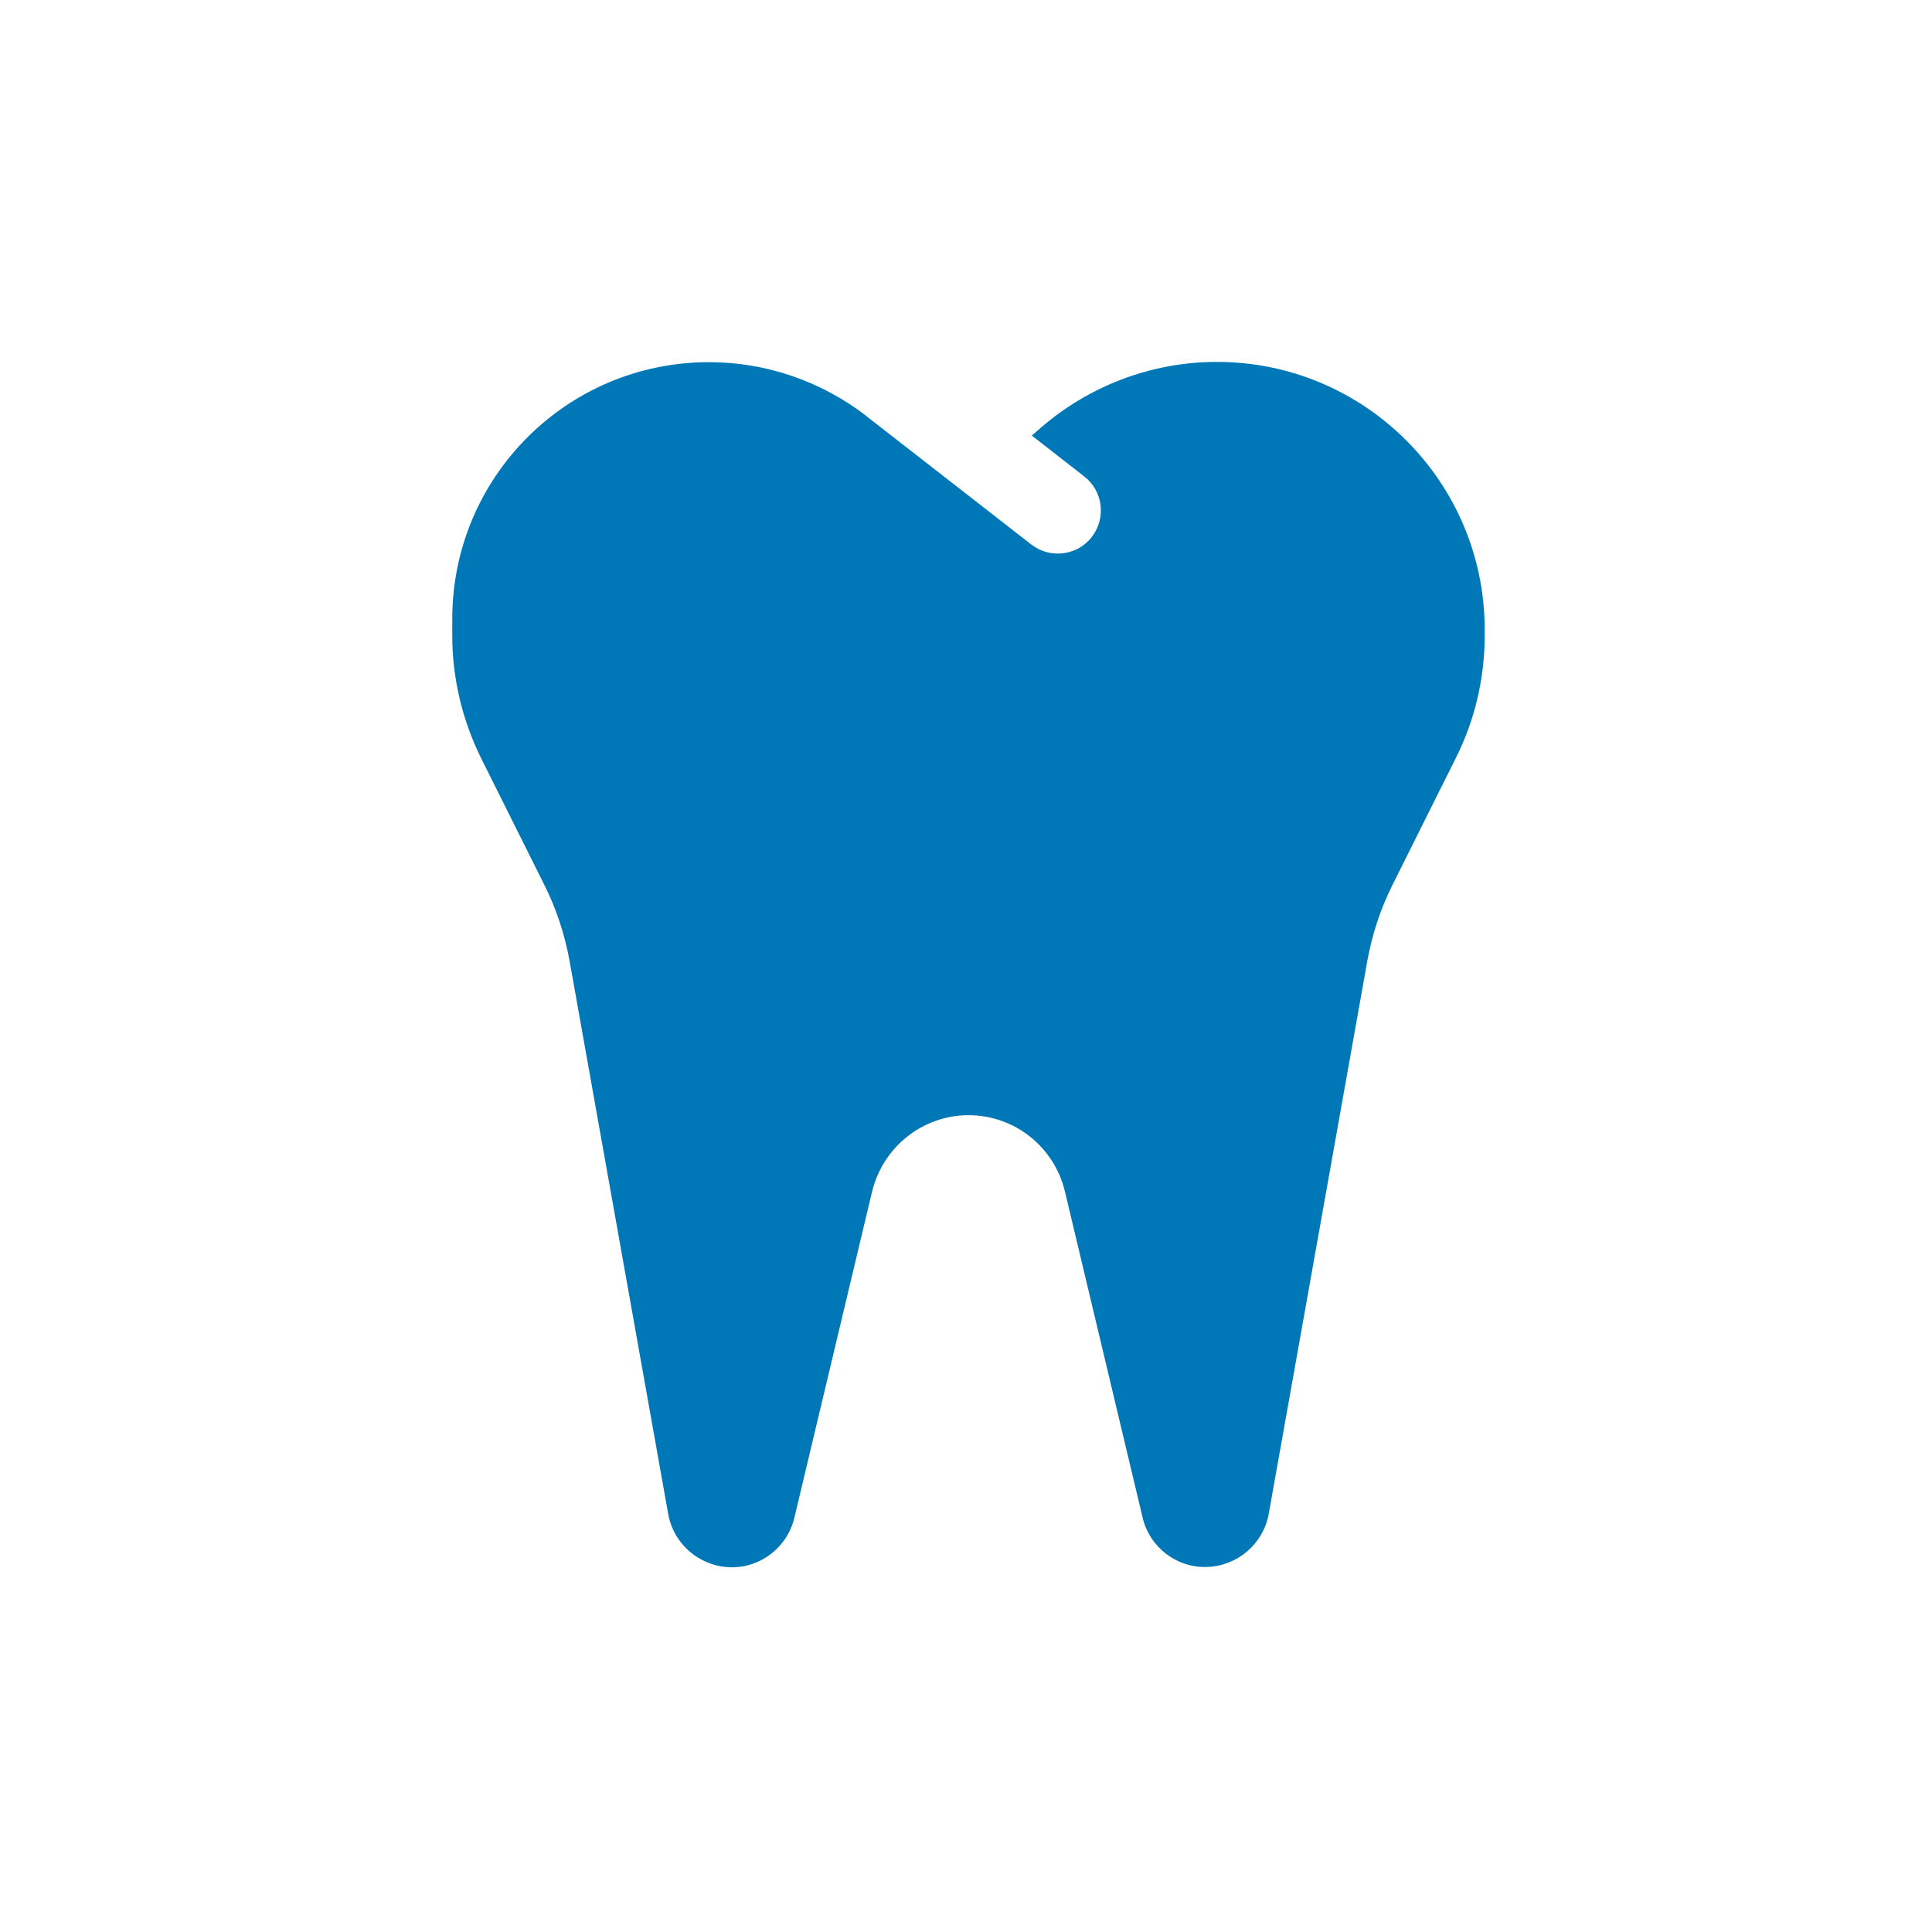 <?xml version="1.0" encoding="UTF-8" standalone="no"?>
<!DOCTYPE svg PUBLIC "-//W3C//DTD SVG 1.1//EN" "http://www.w3.org/Graphics/SVG/1.1/DTD/svg11.dtd">
<svg width="100%" height="100%" viewBox="0 0 44 44" version="1.1" xmlns="http://www.w3.org/2000/svg" xmlns:xlink="http://www.w3.org/1999/xlink" xml:space="preserve" xmlns:serif="http://www.serif.com/" style="fill-rule:evenodd;clip-rule:evenodd;stroke-linejoin:round;stroke-miterlimit:2;">
    <path d="M19.738,9.479C18.709,8.683 17.448,8.248 16.149,8.248C12.915,8.248 10.3,10.864 10.3,14.097L10.3,14.477C10.3,15.445 10.527,16.394 10.955,17.264L12.395,20.149C12.67,20.694 12.86,21.276 12.97,21.876L15.218,34.481C15.341,35.167 15.929,35.669 16.621,35.693C17.313,35.718 17.931,35.24 18.091,34.566L19.861,27.137C20.112,26.114 21.018,25.398 22.059,25.398C23.101,25.398 24.007,26.114 24.252,27.131L26.022,34.56C26.181,35.24 26.8,35.712 27.492,35.687C28.184,35.663 28.772,35.16 28.895,34.474L31.142,21.87C31.253,21.27 31.443,20.688 31.718,20.143L33.158,17.258C33.592,16.394 33.813,15.439 33.813,14.471L33.813,14.342C33.813,10.974 31.081,8.242 27.713,8.242C26.237,8.242 24.809,8.781 23.695,9.749L23.499,9.92L24.693,10.851C25.122,11.182 25.195,11.801 24.865,12.229C24.534,12.658 23.915,12.732 23.487,12.401L21.992,11.237L19.726,9.473L19.738,9.479Z" style="fill:rgb(0,119,182);fill-rule:nonzero;"/>
</svg>
